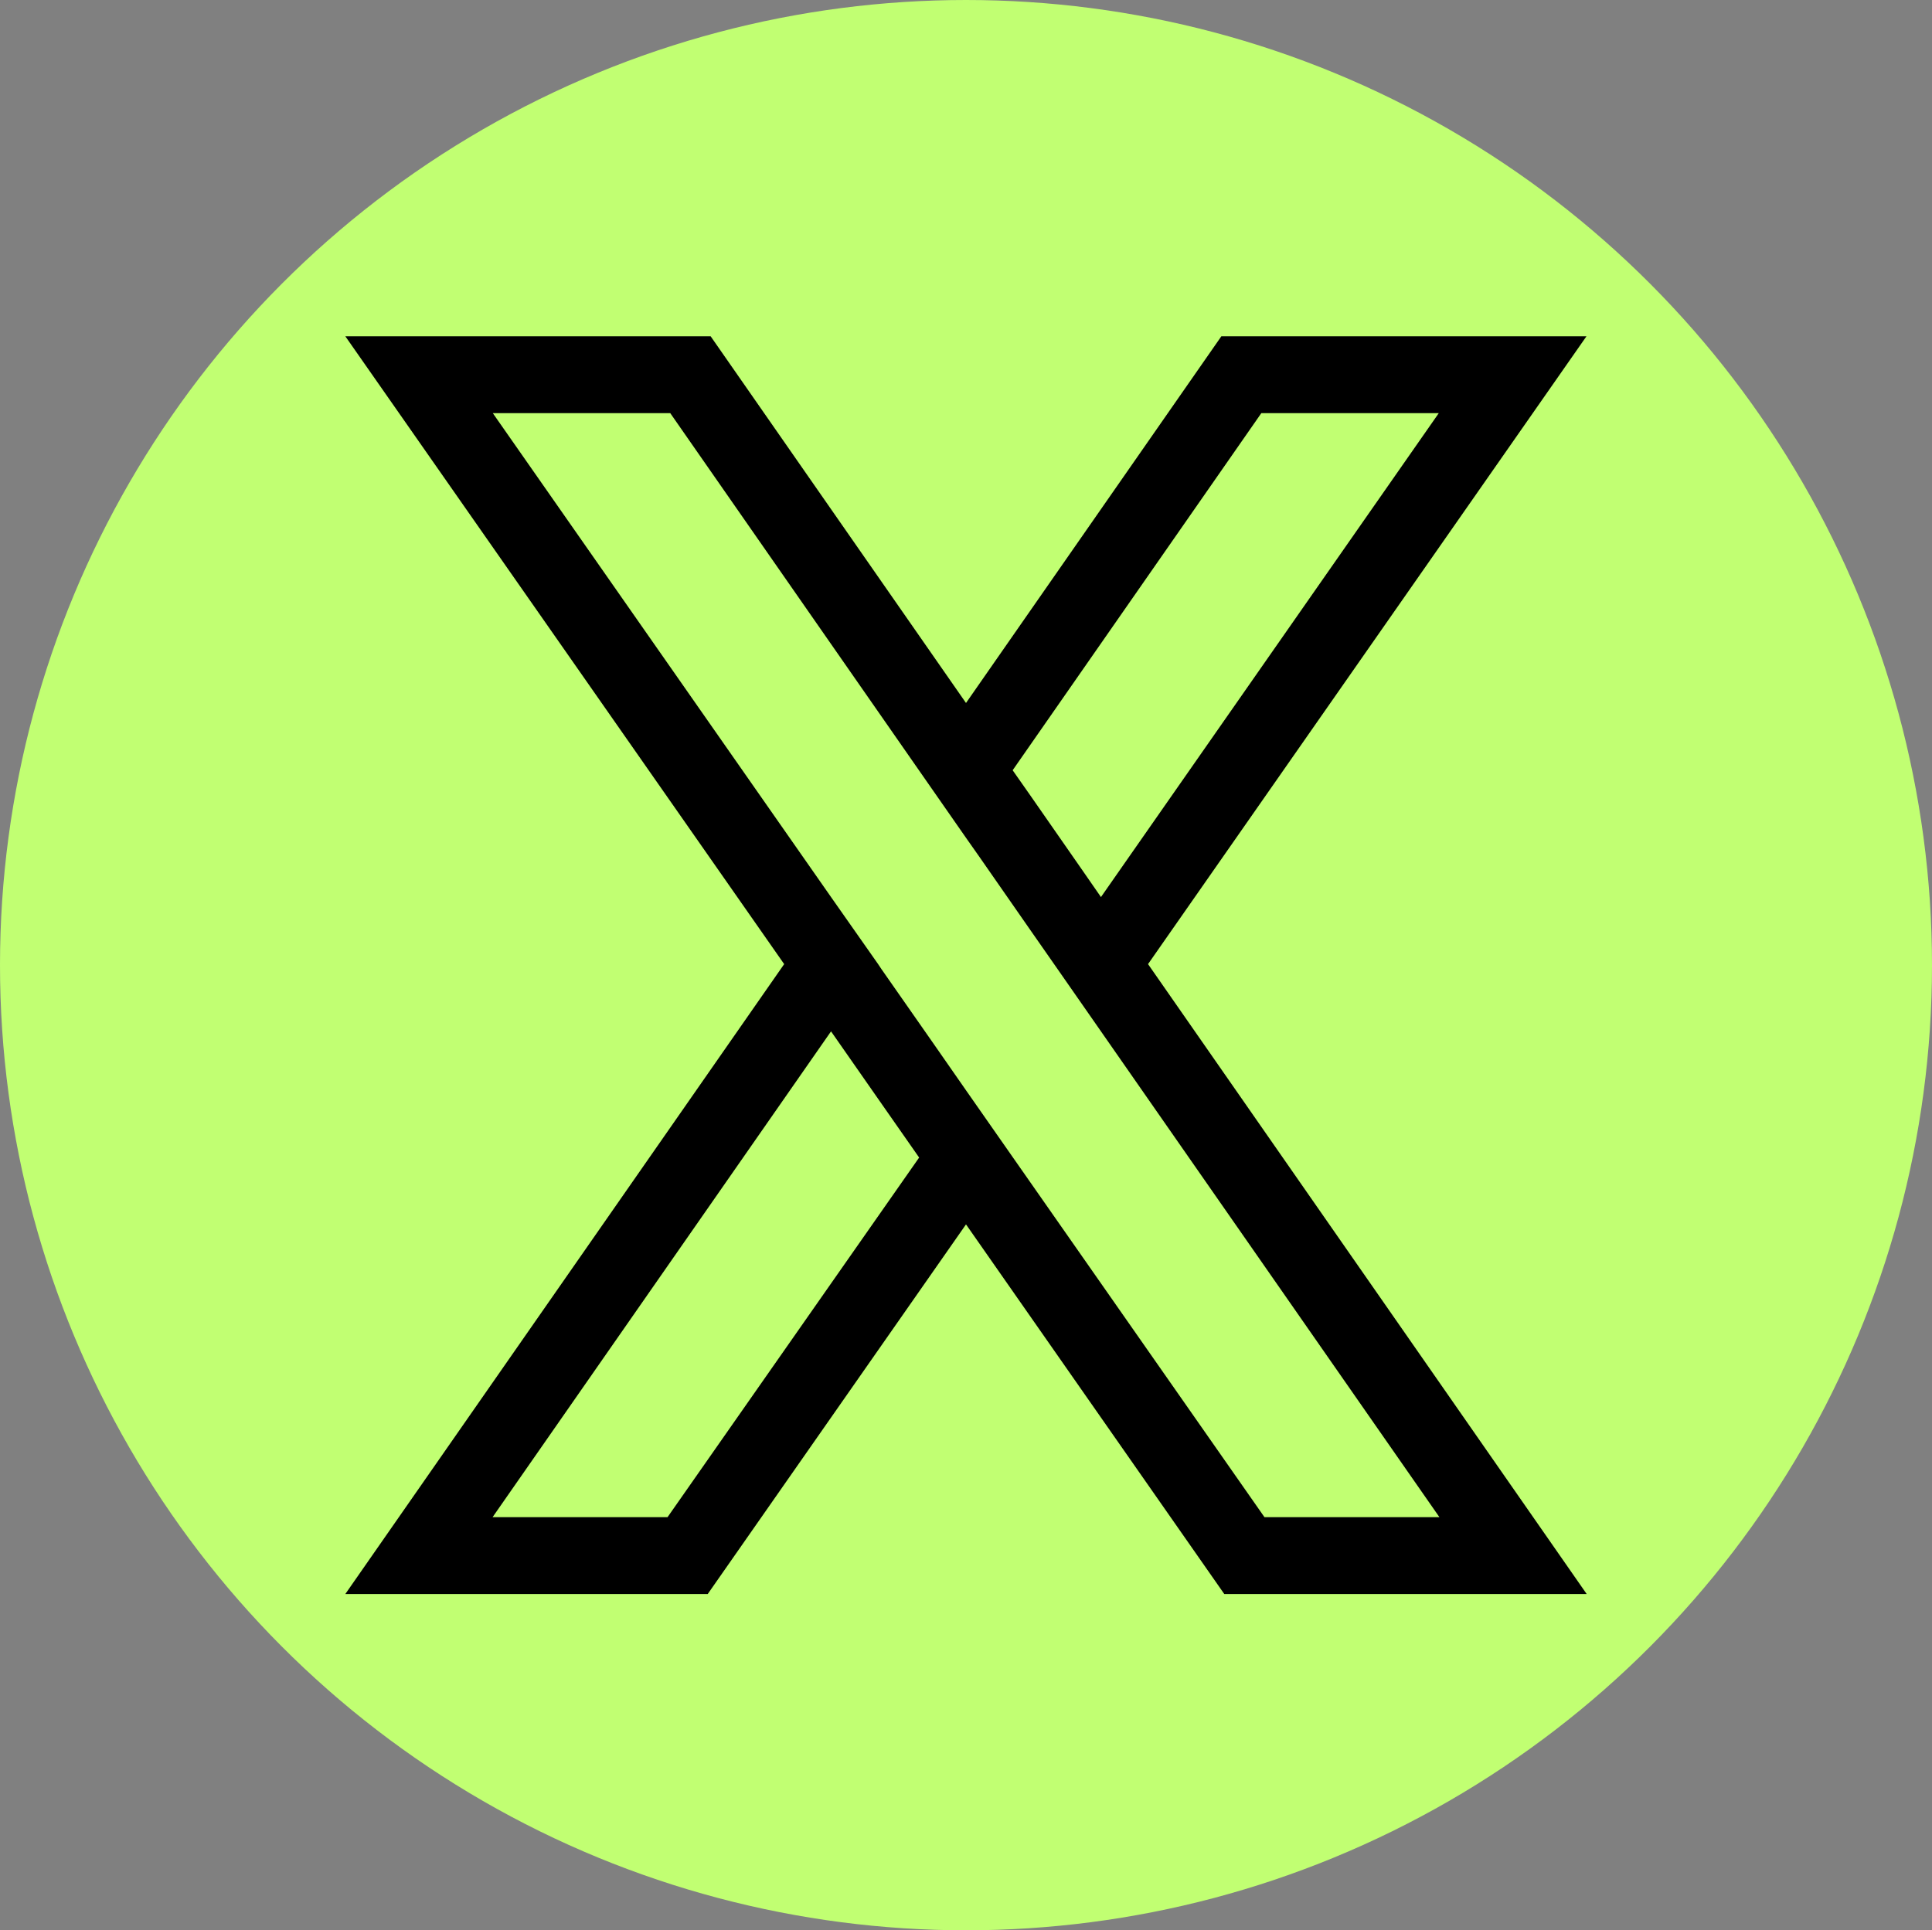<?xml version="1.0" encoding="UTF-8" standalone="no"?><svg xmlns="http://www.w3.org/2000/svg" xmlns:xlink="http://www.w3.org/1999/xlink" fill="#c1ff72" height="927" preserveAspectRatio="xMidYMid meet" version="1" viewBox="0.0 0.0 927.6 927.0" width="927.6" zoomAndPan="magnify"><rect x="0.0" y="0.0" width="927.6" height="927.0" fill="#808080" stroke="none"/><g data-name="Layer 1" id="change1_1"><ellipse cx="463.8" cy="463.5" rx="463.8" ry="463.5"/></g><g data-name="Layer 2" id="change2_1"><path d="M7497.4,6897.5H7322.1l-122.6,176.1-122.6-176.1H6901.5L7112.2,7199l-210.7,302.5h174l124-177.5,124,177.5h174L7286.9,7199Zm-441.2,567.1h-84l162.5-233.3,23.3,33.4,19,27.2Zm370.6,0h-84L7222,7291.8l-22.5-32.2-16.5-23.7-24.1-34.5-1.6-2.4-22.6-32.2-162.4-232.4h85.2l119.4,171.5,22.5,32.3,6.4,9.1,24,34.5,12,17.2,22.5,32.3Zm-172-311.5-24-34.5-8.9-12.7,119.4-171.5h85.2l-162.2,232.4Z" fill="#000000" transform="translate(-6735.7 -6736)"/></g></svg>